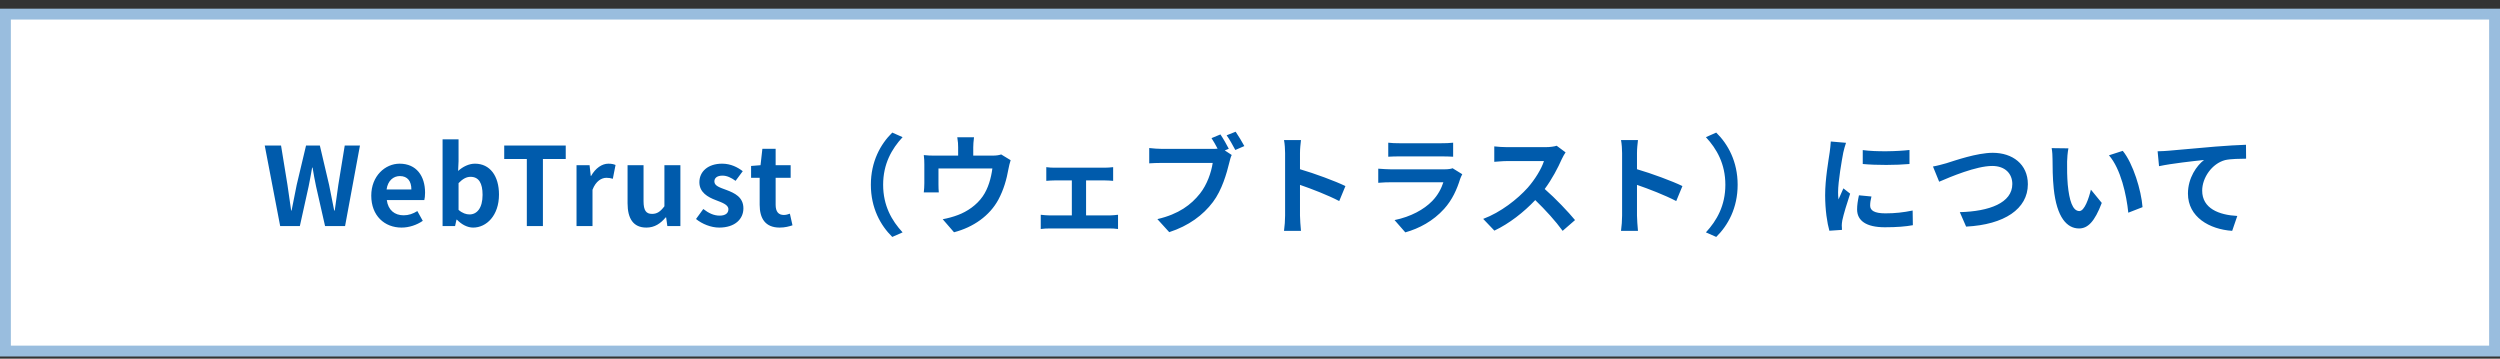 <svg width="230" height="33" viewBox="0 0 230 33" fill="none" xmlns="http://www.w3.org/2000/svg">
<rect x="0" y="0" width="230" height="33" fill="#333333" stroke="none"/>
<rect x="0.5" y="1.298" width="229" height="31" fill="white"/>
<rect x="0.5" y="1.298" width="229" height="31" stroke="#99BDDE"/>
<path d="M25.776 20.798L24.356 13.388H25.856L26.446 17.008C26.556 17.788 26.676 18.568 26.786 19.368H26.826C26.976 18.568 27.136 17.778 27.296 17.008L28.156 13.388H29.426L30.276 17.008C30.436 17.768 30.586 18.568 30.746 19.368H30.796C30.906 18.568 31.016 17.778 31.126 17.008L31.716 13.388H33.116L31.746 20.798H29.906L29.076 17.138C28.956 16.558 28.846 15.988 28.756 15.418H28.716C28.616 15.988 28.516 16.558 28.396 17.138L27.586 20.798H25.776ZM36.946 20.938C35.376 20.938 34.156 19.848 34.156 17.998C34.156 16.188 35.436 15.058 36.766 15.058C38.306 15.058 39.106 16.188 39.106 17.728C39.106 18.008 39.076 18.278 39.036 18.408H35.586C35.706 19.328 36.306 19.808 37.136 19.808C37.596 19.808 37.996 19.668 38.396 19.418L38.896 20.318C38.346 20.698 37.636 20.938 36.946 20.938ZM35.566 17.428H37.846C37.846 16.678 37.506 16.198 36.786 16.198C36.196 16.198 35.676 16.618 35.566 17.428ZM43.527 20.938C43.027 20.938 42.487 20.678 42.037 20.208H41.997L41.867 20.798H40.717V12.818H42.187V14.828L42.147 15.728C42.587 15.328 43.147 15.058 43.697 15.058C45.077 15.058 45.907 16.188 45.907 17.898C45.907 19.828 44.757 20.938 43.527 20.938ZM43.197 19.728C43.877 19.728 44.397 19.148 44.397 17.928C44.397 16.858 44.057 16.268 43.287 16.268C42.907 16.268 42.567 16.458 42.187 16.848V19.308C42.537 19.618 42.897 19.728 43.197 19.728ZM48.468 20.798V14.628H46.388V13.388H52.048V14.628H49.948V20.798H48.468ZM53.04 20.798V15.198H54.24L54.35 16.188H54.38C54.79 15.458 55.39 15.058 55.97 15.058C56.28 15.058 56.46 15.108 56.63 15.178L56.38 16.448C56.18 16.388 56.02 16.358 55.79 16.358C55.35 16.358 54.82 16.648 54.51 17.458V20.798H53.04ZM59.465 20.938C58.255 20.938 57.736 20.098 57.736 18.698V15.198H59.206V18.508C59.206 19.368 59.446 19.678 59.986 19.678C60.446 19.678 60.745 19.478 61.126 18.978V15.198H62.596V20.798H61.395L61.285 19.998H61.245C60.766 20.568 60.225 20.938 59.465 20.938ZM66.163 20.938C65.413 20.938 64.593 20.608 64.033 20.148L64.703 19.228C65.203 19.618 65.683 19.838 66.203 19.838C66.763 19.838 67.013 19.598 67.013 19.248C67.013 18.828 66.433 18.638 65.843 18.408C65.133 18.138 64.343 17.708 64.343 16.768C64.343 15.768 65.153 15.058 66.433 15.058C67.243 15.058 67.873 15.398 68.333 15.748L67.673 16.638C67.273 16.348 66.883 16.158 66.473 16.158C65.963 16.158 65.723 16.378 65.723 16.698C65.723 17.108 66.243 17.258 66.833 17.478C67.573 17.758 68.393 18.128 68.393 19.168C68.393 20.148 67.623 20.938 66.163 20.938ZM71.73 20.938C70.4 20.938 69.889 20.088 69.889 18.838V16.358H69.1V15.268L69.969 15.198L70.139 13.688H71.359V15.198H72.74V16.358H71.359V18.838C71.359 19.478 71.62 19.778 72.12 19.778C72.299 19.778 72.519 19.718 72.669 19.658L72.909 20.728C72.609 20.828 72.219 20.938 71.73 20.938ZM80.119 16.998C80.119 14.858 81.009 13.258 82.089 12.198L83.039 12.618C82.039 13.698 81.249 15.078 81.249 16.998C81.249 18.918 82.039 20.298 83.039 21.378L82.089 21.798C81.009 20.738 80.119 19.138 80.119 16.998ZM89.609 12.628C89.559 13.058 89.539 13.268 89.539 13.548V14.318H91.279C91.699 14.318 91.939 14.268 92.109 14.208L92.979 14.738C92.899 14.958 92.819 15.338 92.779 15.538C92.609 16.498 92.339 17.458 91.849 18.368C91.049 19.848 89.549 20.908 87.769 21.368L86.729 20.168C87.179 20.088 87.729 19.938 88.139 19.778C88.969 19.468 89.849 18.878 90.409 18.068C90.919 17.338 91.179 16.388 91.299 15.498H86.339V16.958C86.339 17.188 86.349 17.498 86.369 17.698H84.989C85.019 17.448 85.039 17.128 85.039 16.858V15.128C85.039 14.908 85.029 14.508 84.989 14.268C85.329 14.308 85.629 14.318 86.009 14.318H88.149V13.548C88.149 13.268 88.139 13.058 88.069 12.628H89.609ZM96.259 15.378C96.479 15.418 96.829 15.428 97.049 15.428H101.629C101.869 15.428 102.169 15.408 102.409 15.378V16.638C102.159 16.618 101.859 16.598 101.629 16.598H99.919V19.818H102.099C102.369 19.818 102.649 19.778 102.859 19.758V21.068C102.639 21.028 102.269 21.018 102.099 21.018H96.569C96.329 21.018 96.019 21.028 95.749 21.068V19.758C96.009 19.788 96.319 19.818 96.569 19.818H98.609V16.598H97.049C96.839 16.598 96.479 16.618 96.259 16.638V15.378ZM112.279 12.368C112.539 12.748 112.869 13.328 113.049 13.688L112.679 13.838L113.319 14.258C113.219 14.448 113.149 14.738 113.099 14.948C112.859 15.928 112.429 17.478 111.589 18.588C110.689 19.788 109.359 20.778 107.569 21.358L106.479 20.158C108.459 19.698 109.589 18.828 110.399 17.808C111.059 16.978 111.439 15.848 111.569 14.988H106.919C106.459 14.988 105.989 15.008 105.729 15.028V13.618C106.019 13.658 106.589 13.698 106.919 13.698H111.549C111.669 13.698 111.839 13.698 112.019 13.678C111.849 13.348 111.649 12.998 111.459 12.708L112.279 12.368ZM113.679 12.118C113.929 12.478 114.289 13.088 114.479 13.438L113.649 13.798C113.429 13.388 113.119 12.818 112.849 12.448L113.679 12.118ZM118.229 19.838V14.088C118.229 13.738 118.199 13.238 118.129 12.888H119.689C119.649 13.238 119.599 13.678 119.599 14.088V15.568C120.939 15.958 122.859 16.668 123.779 17.118L123.209 18.498C122.179 17.958 120.679 17.378 119.599 17.008V19.838C119.599 20.128 119.649 20.828 119.689 21.238H118.129C118.189 20.838 118.229 20.238 118.229 19.838ZM127.719 13.128C127.999 13.168 128.419 13.178 128.759 13.178H132.609C132.919 13.178 133.409 13.168 133.689 13.128V14.418C133.419 14.398 132.949 14.388 132.589 14.388H128.759C128.439 14.388 128.009 14.398 127.719 14.418V13.128ZM134.529 16.028C134.459 16.158 134.379 16.338 134.339 16.448C134.039 17.418 133.609 18.388 132.859 19.218C131.849 20.338 130.569 21.018 129.289 21.378L128.299 20.248C129.799 19.938 130.999 19.278 131.759 18.498C132.299 17.948 132.609 17.328 132.789 16.768H127.959C127.719 16.768 127.219 16.778 126.799 16.818V15.518C127.219 15.548 127.649 15.578 127.959 15.578H132.909C133.229 15.578 133.499 15.538 133.639 15.478L134.529 16.028ZM144.033 14.018C143.953 14.128 143.773 14.438 143.683 14.638C143.343 15.418 142.783 16.488 142.113 17.388C143.103 18.248 144.313 19.528 144.903 20.248L143.763 21.238C143.113 20.338 142.183 19.318 141.243 18.408C140.183 19.528 138.853 20.568 137.483 21.218L136.453 20.138C138.063 19.538 139.613 18.318 140.553 17.268C141.213 16.518 141.823 15.528 142.043 14.818H138.653C138.233 14.818 137.683 14.878 137.473 14.888V13.468C137.743 13.508 138.353 13.538 138.653 13.538H142.183C142.613 13.538 143.013 13.478 143.213 13.408L144.033 14.018ZM149.233 19.838V14.088C149.233 13.738 149.203 13.238 149.133 12.888H150.693C150.653 13.238 150.603 13.678 150.603 14.088V15.568C151.943 15.958 153.863 16.668 154.783 17.118L154.213 18.498C153.183 17.958 151.683 17.378 150.603 17.008V19.838C150.603 20.128 150.653 20.828 150.693 21.238H149.133C149.193 20.838 149.233 20.238 149.233 19.838ZM159.863 16.998C159.863 19.138 158.973 20.738 157.893 21.798L156.943 21.378C157.943 20.298 158.733 18.918 158.733 16.998C158.733 15.078 157.943 13.698 156.943 12.618L157.893 12.198C158.973 13.258 159.863 14.858 159.863 16.998ZM171.373 13.808C172.603 13.978 174.593 13.928 175.673 13.798V15.088C174.443 15.198 172.633 15.208 171.373 15.088V13.808ZM172.173 18.078C172.093 18.408 172.053 18.648 172.053 18.918C172.053 19.358 172.433 19.628 173.453 19.628C174.343 19.628 175.083 19.548 175.963 19.368L175.983 20.718C175.333 20.838 174.533 20.908 173.403 20.908C171.683 20.908 170.853 20.298 170.853 19.268C170.853 18.878 170.913 18.478 171.023 17.968L172.173 18.078ZM169.833 13.138C169.753 13.348 169.623 13.848 169.583 14.028C169.453 14.698 169.103 16.698 169.103 17.698C169.103 17.888 169.113 18.148 169.143 18.348C169.293 18.008 169.453 17.658 169.593 17.328L170.213 17.818C169.933 18.648 169.603 19.738 169.493 20.268C169.463 20.418 169.443 20.638 169.443 20.738C169.443 20.848 169.453 21.008 169.463 21.148L168.303 21.228C168.103 20.538 167.913 19.318 167.913 17.958C167.913 16.458 168.223 14.768 168.333 13.998C168.363 13.718 168.423 13.338 168.433 13.018L169.833 13.138ZM177.833 15.318C178.203 15.258 178.703 15.118 179.063 15.018C179.833 14.778 181.873 14.058 183.333 14.058C185.143 14.058 186.563 15.098 186.563 16.948C186.563 19.218 184.403 20.668 180.883 20.848L180.303 19.518C183.013 19.448 185.133 18.668 185.133 16.928C185.133 15.988 184.483 15.268 183.283 15.268C181.813 15.268 179.443 16.268 178.403 16.718L177.833 15.318ZM190.293 13.648C190.223 14.008 190.173 14.588 190.173 14.868C190.163 15.518 190.173 16.268 190.233 16.988C190.373 18.428 190.673 19.418 191.303 19.418C191.773 19.418 192.173 18.248 192.363 17.448L193.363 18.668C192.703 20.408 192.073 21.018 191.273 21.018C190.173 21.018 189.223 20.028 188.943 17.348C188.843 16.428 188.833 15.258 188.833 14.648C188.833 14.368 188.813 13.938 188.753 13.628L190.293 13.648ZM195.293 13.878C196.243 15.028 197.003 17.528 197.113 19.058L195.803 19.568C195.643 17.958 195.113 15.528 194.023 14.288L195.293 13.878ZM198.501 13.918C198.901 13.908 199.291 13.888 199.491 13.868C200.321 13.798 201.971 13.648 203.801 13.488C204.831 13.408 205.931 13.338 206.631 13.318L206.641 14.598C206.101 14.608 205.241 14.608 204.711 14.728C203.501 15.048 202.601 16.348 202.601 17.538C202.601 19.178 204.141 19.778 205.831 19.868L205.361 21.238C203.271 21.098 201.291 19.968 201.291 17.808C201.291 16.368 202.101 15.228 202.771 14.718C201.831 14.818 199.791 15.038 198.631 15.288L198.501 13.918Z" fill="#005BAC"/>
</svg>
